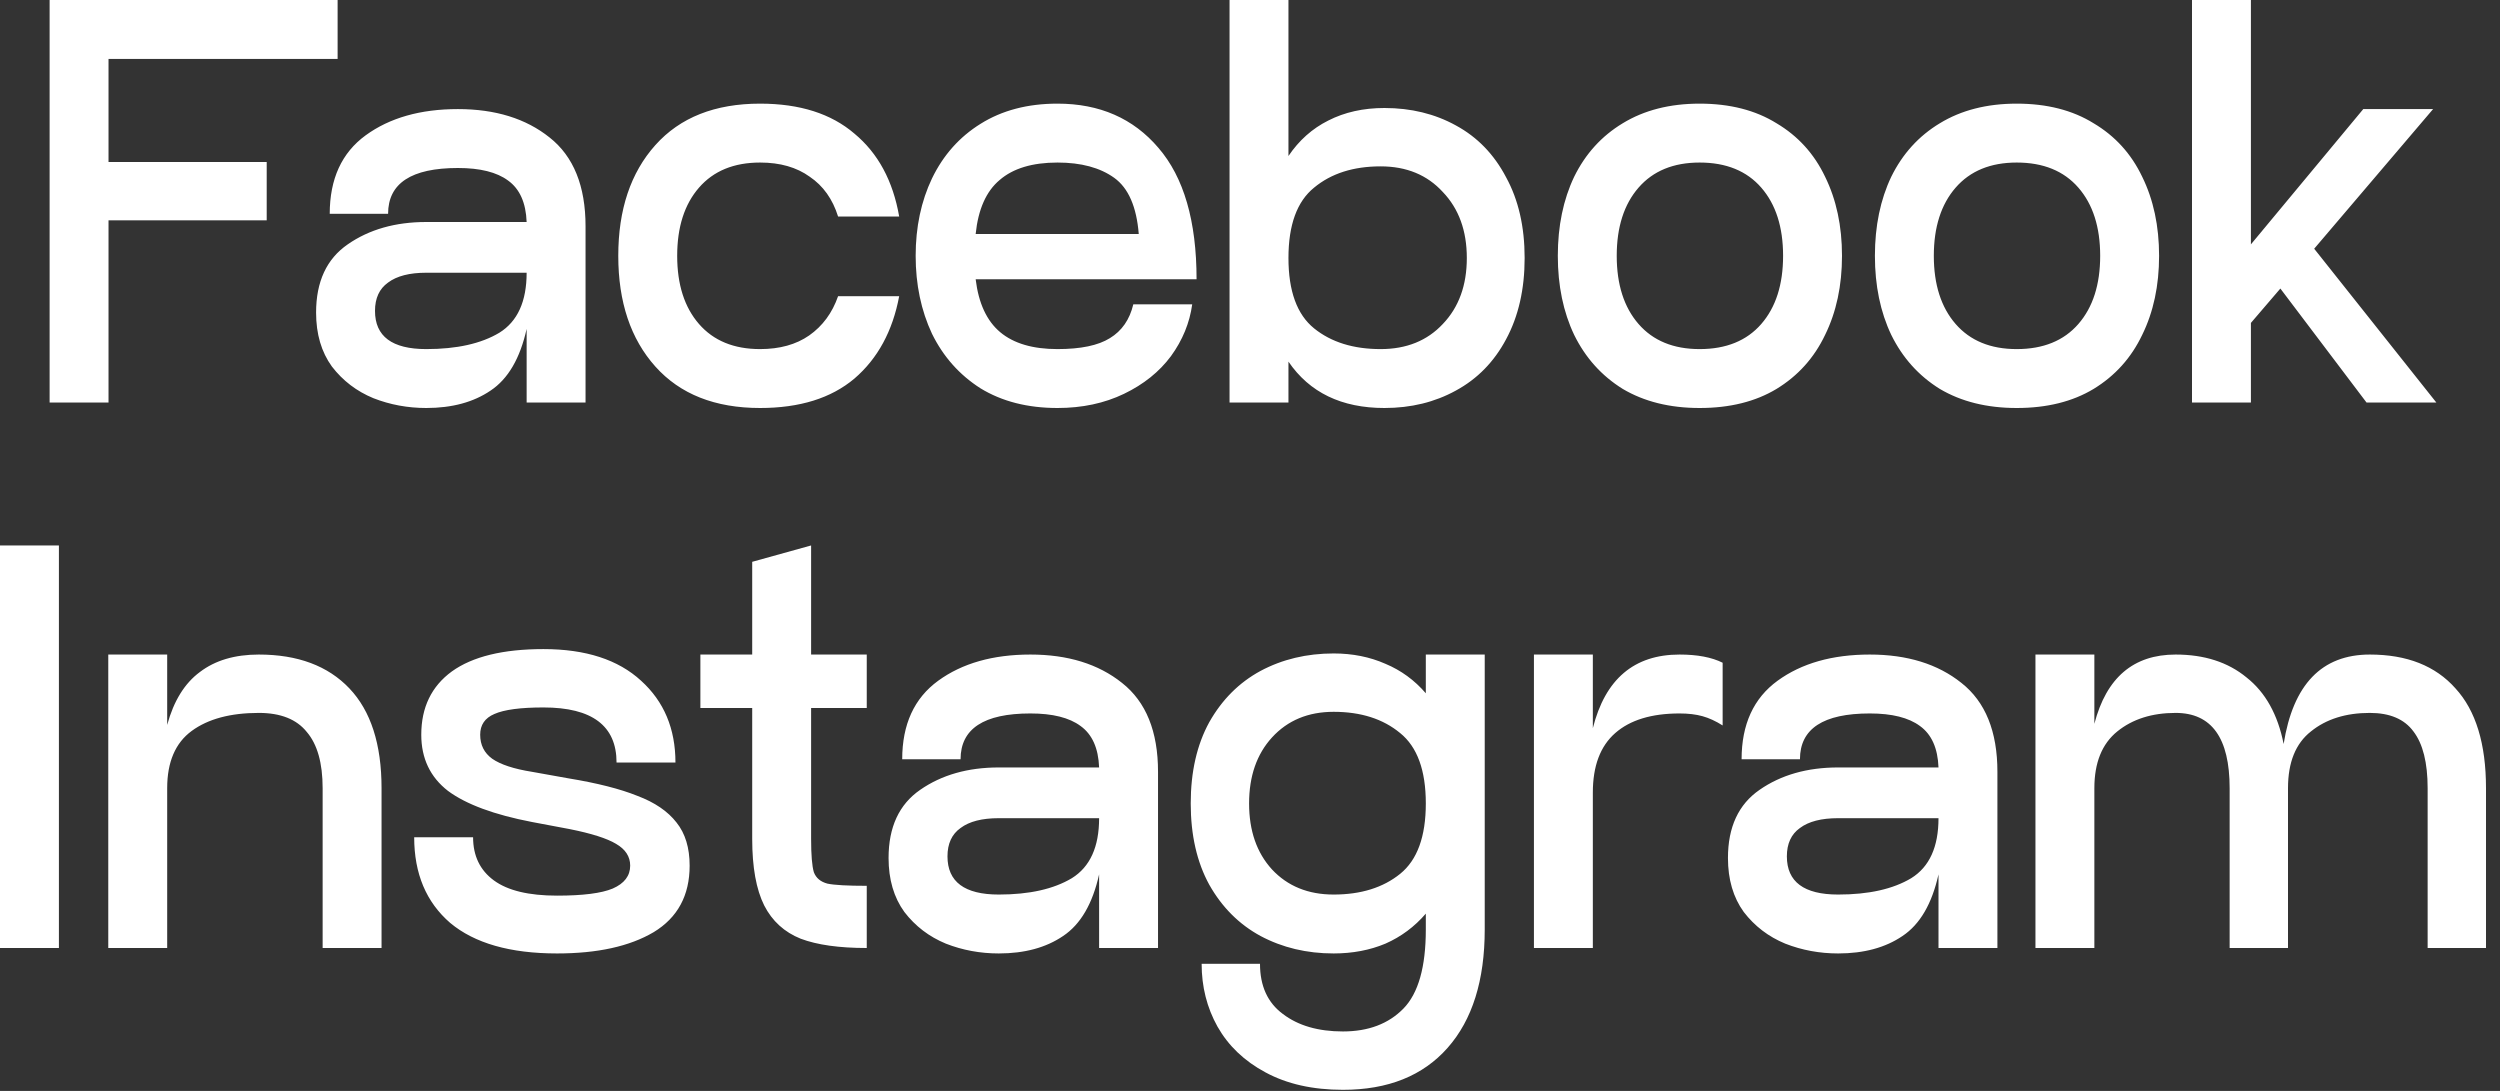 <?xml version="1.0" encoding="UTF-8"?> <svg xmlns="http://www.w3.org/2000/svg" width="110" height="48" viewBox="0 0 110 48" fill="none"><rect x="0" y="0" width="110" height="48" fill="#333333" stroke="none"/><path d="M14.855 2.592H4.775V7.128H11.735V9.696H4.775V17.712H2.183V-8.67844e-05H14.855V2.592ZM20.148 4.8C21.796 4.8 23.14 5.216 24.18 6.048C25.236 6.88 25.764 8.184 25.764 9.96V17.712H23.172V14.472C22.884 15.768 22.356 16.672 21.588 17.184C20.836 17.696 19.892 17.952 18.756 17.952C17.94 17.952 17.164 17.808 16.428 17.52C15.692 17.216 15.084 16.752 14.604 16.128C14.14 15.488 13.908 14.696 13.908 13.752C13.908 12.392 14.372 11.392 15.3 10.752C16.244 10.096 17.396 9.768 18.756 9.768H23.172C23.14 8.92 22.868 8.312 22.356 7.944C21.86 7.576 21.124 7.392 20.148 7.392C18.1 7.392 17.076 8.064 17.076 9.408H14.508C14.508 7.872 15.036 6.72 16.092 5.952C17.148 5.184 18.5 4.8 20.148 4.8ZM18.756 15.36C20.1 15.36 21.172 15.12 21.972 14.64C22.772 14.144 23.172 13.264 23.172 12H18.756C18.02 12 17.46 12.144 17.076 12.432C16.692 12.704 16.5 13.12 16.5 13.68C16.5 14.8 17.252 15.36 18.756 15.36ZM33.444 17.952C31.46 17.952 29.924 17.344 28.836 16.128C27.748 14.912 27.204 13.288 27.204 11.256C27.204 9.224 27.748 7.6 28.836 6.384C29.924 5.168 31.46 4.56 33.444 4.56C35.188 4.56 36.572 5 37.596 5.88C38.636 6.744 39.292 7.96 39.564 9.528H36.876C36.636 8.76 36.22 8.176 35.628 7.776C35.052 7.36 34.324 7.152 33.444 7.152C32.292 7.152 31.396 7.52 30.756 8.256C30.116 8.992 29.796 9.992 29.796 11.256C29.796 12.52 30.116 13.52 30.756 14.256C31.396 14.992 32.292 15.36 33.444 15.36C34.308 15.36 35.028 15.16 35.604 14.76C36.196 14.344 36.62 13.768 36.876 13.032H39.564C39.276 14.568 38.62 15.776 37.596 16.656C36.572 17.52 35.188 17.952 33.444 17.952ZM46.529 15.36C47.553 15.36 48.321 15.2 48.833 14.88C49.361 14.56 49.705 14.064 49.865 13.392H52.457C52.345 14.208 52.033 14.968 51.521 15.672C51.009 16.36 50.321 16.912 49.457 17.328C48.593 17.744 47.617 17.952 46.529 17.952C45.217 17.952 44.089 17.664 43.145 17.088C42.217 16.496 41.505 15.696 41.009 14.688C40.529 13.664 40.289 12.52 40.289 11.256C40.289 9.992 40.529 8.856 41.009 7.848C41.505 6.824 42.217 6.024 43.145 5.448C44.089 4.856 45.217 4.56 46.529 4.56C48.385 4.56 49.865 5.208 50.969 6.504C52.089 7.8 52.649 9.728 52.649 12.288H42.929C43.057 13.344 43.417 14.12 44.009 14.616C44.601 15.112 45.441 15.36 46.529 15.36ZM46.529 7.152C45.425 7.152 44.577 7.408 43.985 7.92C43.393 8.416 43.041 9.208 42.929 10.296H50.105C50.009 9.096 49.649 8.272 49.025 7.824C48.401 7.376 47.569 7.152 46.529 7.152ZM60.916 4.752C62.084 4.752 63.132 5.008 64.06 5.52C65.004 6.032 65.74 6.792 66.268 7.8C66.812 8.792 67.084 9.976 67.084 11.352C67.084 12.728 66.812 13.92 66.268 14.928C65.74 15.92 65.004 16.672 64.06 17.184C63.132 17.696 62.084 17.952 60.916 17.952C59.028 17.952 57.62 17.272 56.692 15.912V17.712H54.1V-8.67844e-05H56.692V6.864C57.156 6.176 57.74 5.656 58.444 5.304C59.164 4.936 59.988 4.752 60.916 4.752ZM60.748 15.36C61.884 15.36 62.796 14.992 63.484 14.256C64.188 13.52 64.54 12.552 64.54 11.352C64.54 10.152 64.188 9.184 63.484 8.448C62.796 7.696 61.884 7.32 60.748 7.32C59.548 7.32 58.572 7.632 57.82 8.256C57.068 8.864 56.692 9.896 56.692 11.352C56.692 12.808 57.068 13.84 57.82 14.448C58.572 15.056 59.548 15.36 60.748 15.36ZM74.784 17.952C73.472 17.952 72.344 17.672 71.4 17.112C70.472 16.536 69.76 15.744 69.264 14.736C68.784 13.728 68.544 12.568 68.544 11.256C68.544 9.944 68.784 8.784 69.264 7.776C69.76 6.768 70.472 5.984 71.4 5.424C72.344 4.848 73.472 4.56 74.784 4.56C76.112 4.56 77.24 4.848 78.168 5.424C79.112 5.984 79.824 6.768 80.304 7.776C80.8 8.784 81.048 9.944 81.048 11.256C81.048 12.568 80.8 13.728 80.304 14.736C79.824 15.744 79.112 16.536 78.168 17.112C77.24 17.672 76.112 17.952 74.784 17.952ZM74.784 15.36C75.952 15.36 76.856 14.992 77.496 14.256C78.136 13.52 78.456 12.52 78.456 11.256C78.456 9.992 78.136 8.992 77.496 8.256C76.856 7.52 75.952 7.152 74.784 7.152C73.632 7.152 72.736 7.52 72.096 8.256C71.456 8.992 71.136 9.992 71.136 11.256C71.136 12.52 71.456 13.52 72.096 14.256C72.736 14.992 73.632 15.36 74.784 15.36ZM88.736 17.952C87.424 17.952 86.296 17.672 85.352 17.112C84.424 16.536 83.712 15.744 83.216 14.736C82.736 13.728 82.496 12.568 82.496 11.256C82.496 9.944 82.736 8.784 83.216 7.776C83.712 6.768 84.424 5.984 85.352 5.424C86.296 4.848 87.424 4.56 88.736 4.56C90.064 4.56 91.192 4.848 92.12 5.424C93.064 5.984 93.776 6.768 94.256 7.776C94.752 8.784 95 9.944 95 11.256C95 12.568 94.752 13.728 94.256 14.736C93.776 15.744 93.064 16.536 92.12 17.112C91.192 17.672 90.064 17.952 88.736 17.952ZM88.736 15.36C89.904 15.36 90.808 14.992 91.448 14.256C92.088 13.52 92.408 12.52 92.408 11.256C92.408 9.992 92.088 8.992 91.448 8.256C90.808 7.52 89.904 7.152 88.736 7.152C87.584 7.152 86.688 7.52 86.048 8.256C85.408 8.992 85.088 9.992 85.088 11.256C85.088 12.52 85.408 13.52 86.048 14.256C86.688 14.992 87.584 15.36 88.736 15.36ZM104.128 17.712L100.336 12.696L99.04 14.208V17.712H96.448V-8.67844e-05H99.04V10.752L103.984 4.8H107.056L101.824 10.944L107.2 17.712H104.128ZM2.592 41.712H4.01735e-05V24H2.592V41.712ZM11.388 28.8C13.1 28.8 14.428 29.296 15.372 30.288C16.316 31.28 16.788 32.744 16.788 34.68V41.712H14.196V34.68C14.196 33.576 13.964 32.752 13.5 32.208C13.052 31.648 12.348 31.368 11.388 31.368C10.14 31.368 9.156 31.632 8.436 32.16C7.716 32.688 7.356 33.528 7.356 34.68V41.712H4.764V28.8H7.356V31.896C7.644 30.84 8.124 30.064 8.796 29.568C9.468 29.056 10.332 28.8 11.388 28.8ZM20.816 36.84C20.816 37.656 21.12 38.288 21.728 38.736C22.336 39.184 23.264 39.408 24.512 39.408C25.648 39.408 26.464 39.304 26.96 39.096C27.472 38.872 27.728 38.536 27.728 38.088C27.728 37.688 27.52 37.368 27.104 37.128C26.704 36.888 26.024 36.672 25.064 36.48L23.408 36.168C21.744 35.848 20.512 35.392 19.712 34.8C18.928 34.192 18.536 33.368 18.536 32.328C18.536 31.128 18.984 30.2 19.88 29.544C20.792 28.888 22.136 28.56 23.912 28.56C25.768 28.56 27.2 29.024 28.208 29.952C29.216 30.864 29.72 32.064 29.72 33.552H27.128C27.128 31.936 26.056 31.128 23.912 31.128C22.904 31.128 22.184 31.224 21.752 31.416C21.336 31.592 21.128 31.896 21.128 32.328C21.128 32.776 21.304 33.128 21.656 33.384C22.024 33.64 22.608 33.832 23.408 33.96L25.016 34.248C26.28 34.456 27.288 34.712 28.04 35.016C28.808 35.304 29.384 35.696 29.768 36.192C30.152 36.672 30.344 37.304 30.344 38.088C30.344 39.4 29.816 40.376 28.76 41.016C27.704 41.64 26.288 41.952 24.512 41.952C22.448 41.952 20.88 41.504 19.808 40.608C18.752 39.696 18.224 38.44 18.224 36.84H20.816ZM35.689 31.152V36.912C35.689 37.616 35.729 38.104 35.809 38.376C35.905 38.632 36.105 38.8 36.409 38.88C36.713 38.944 37.289 38.976 38.137 38.976V41.712C36.921 41.712 35.953 41.576 35.233 41.304C34.513 41.016 33.977 40.528 33.625 39.84C33.273 39.136 33.097 38.16 33.097 36.912V31.152H30.817V28.8H33.097V24.72L35.689 24V28.8H38.137V31.152H35.689ZM45.337 28.8C46.985 28.8 48.329 29.216 49.369 30.048C50.425 30.88 50.953 32.184 50.953 33.96V41.712H48.361V38.472C48.073 39.768 47.545 40.672 46.777 41.184C46.025 41.696 45.081 41.952 43.945 41.952C43.129 41.952 42.353 41.808 41.617 41.52C40.881 41.216 40.273 40.752 39.793 40.128C39.329 39.488 39.097 38.696 39.097 37.752C39.097 36.392 39.561 35.392 40.489 34.752C41.433 34.096 42.585 33.768 43.945 33.768H48.361C48.329 32.92 48.057 32.312 47.545 31.944C47.049 31.576 46.313 31.392 45.337 31.392C43.289 31.392 42.265 32.064 42.265 33.408H39.697C39.697 31.872 40.225 30.72 41.281 29.952C42.337 29.184 43.689 28.8 45.337 28.8ZM43.945 39.36C45.289 39.36 46.361 39.12 47.161 38.64C47.961 38.144 48.361 37.264 48.361 36H43.945C43.209 36 42.649 36.144 42.265 36.432C41.881 36.704 41.689 37.12 41.689 37.68C41.689 38.8 42.441 39.36 43.945 39.36ZM65.328 28.8V40.896C65.328 43.136 64.784 44.872 63.696 46.104C62.608 47.336 61.072 47.952 59.088 47.952C57.76 47.952 56.624 47.696 55.68 47.184C54.752 46.688 54.048 46.016 53.568 45.168C53.104 44.336 52.872 43.416 52.872 42.408H55.44C55.44 43.384 55.776 44.12 56.448 44.616C57.12 45.128 58 45.384 59.088 45.384C60.208 45.384 61.096 45.048 61.752 44.376C62.408 43.704 62.736 42.544 62.736 40.896V40.2C62.24 40.776 61.648 41.216 60.96 41.52C60.272 41.808 59.512 41.952 58.68 41.952C57.496 41.952 56.424 41.696 55.464 41.184C54.52 40.672 53.768 39.92 53.208 38.928C52.664 37.936 52.392 36.744 52.392 35.352C52.392 33.96 52.664 32.768 53.208 31.776C53.768 30.784 54.52 30.032 55.464 29.52C56.424 29.008 57.496 28.752 58.68 28.752C59.512 28.752 60.272 28.904 60.96 29.208C61.648 29.496 62.24 29.928 62.736 30.504V28.8H65.328ZM58.68 39.36C59.88 39.36 60.856 39.056 61.608 38.448C62.36 37.84 62.736 36.808 62.736 35.352C62.736 33.896 62.36 32.864 61.608 32.256C60.856 31.632 59.88 31.32 58.68 31.32C57.56 31.32 56.656 31.696 55.968 32.448C55.296 33.184 54.96 34.152 54.96 35.352C54.96 36.552 55.296 37.52 55.968 38.256C56.656 38.992 57.56 39.36 58.68 39.36ZM73.9 28.8C74.684 28.8 75.317 28.92 75.796 29.16V31.92C75.493 31.728 75.197 31.592 74.909 31.512C74.621 31.432 74.284 31.392 73.9 31.392C72.668 31.392 71.725 31.68 71.069 32.256C70.412 32.832 70.085 33.704 70.085 34.872V41.712H67.493V28.8H70.085V32.04C70.629 29.88 71.9 28.8 73.9 28.8ZM82.27 28.8C83.918 28.8 85.262 29.216 86.302 30.048C87.358 30.88 87.886 32.184 87.886 33.96V41.712H85.294V38.472C85.006 39.768 84.478 40.672 83.71 41.184C82.958 41.696 82.014 41.952 80.878 41.952C80.062 41.952 79.286 41.808 78.55 41.52C77.814 41.216 77.206 40.752 76.726 40.128C76.262 39.488 76.03 38.696 76.03 37.752C76.03 36.392 76.494 35.392 77.422 34.752C78.366 34.096 79.518 33.768 80.878 33.768H85.294C85.262 32.92 84.99 32.312 84.478 31.944C83.982 31.576 83.246 31.392 82.27 31.392C80.222 31.392 79.198 32.064 79.198 33.408H76.63C76.63 31.872 77.158 30.72 78.214 29.952C79.27 29.184 80.622 28.8 82.27 28.8ZM80.878 39.36C82.222 39.36 83.294 39.12 84.094 38.64C84.894 38.144 85.294 37.264 85.294 36H80.878C80.142 36 79.582 36.144 79.198 36.432C78.814 36.704 78.622 37.12 78.622 37.68C78.622 38.8 79.374 39.36 80.878 39.36ZM104.272 28.8C105.904 28.8 107.16 29.296 108.04 30.288C108.936 31.264 109.384 32.728 109.384 34.68V41.712H106.816V34.68C106.816 33.56 106.608 32.728 106.192 32.184C105.792 31.64 105.152 31.368 104.272 31.368C103.216 31.368 102.352 31.64 101.68 32.184C101.008 32.712 100.672 33.544 100.672 34.68V41.712H98.104V34.68C98.104 32.472 97.312 31.368 95.728 31.368C94.688 31.368 93.832 31.64 93.16 32.184C92.488 32.728 92.152 33.56 92.152 34.68V41.712H89.56V28.8H92.152V31.848C92.68 29.816 93.872 28.8 95.728 28.8C96.992 28.8 98.032 29.136 98.848 29.808C99.68 30.464 100.224 31.44 100.48 32.736C100.896 30.112 102.16 28.8 104.272 28.8Z" fill="white"></path></svg> 